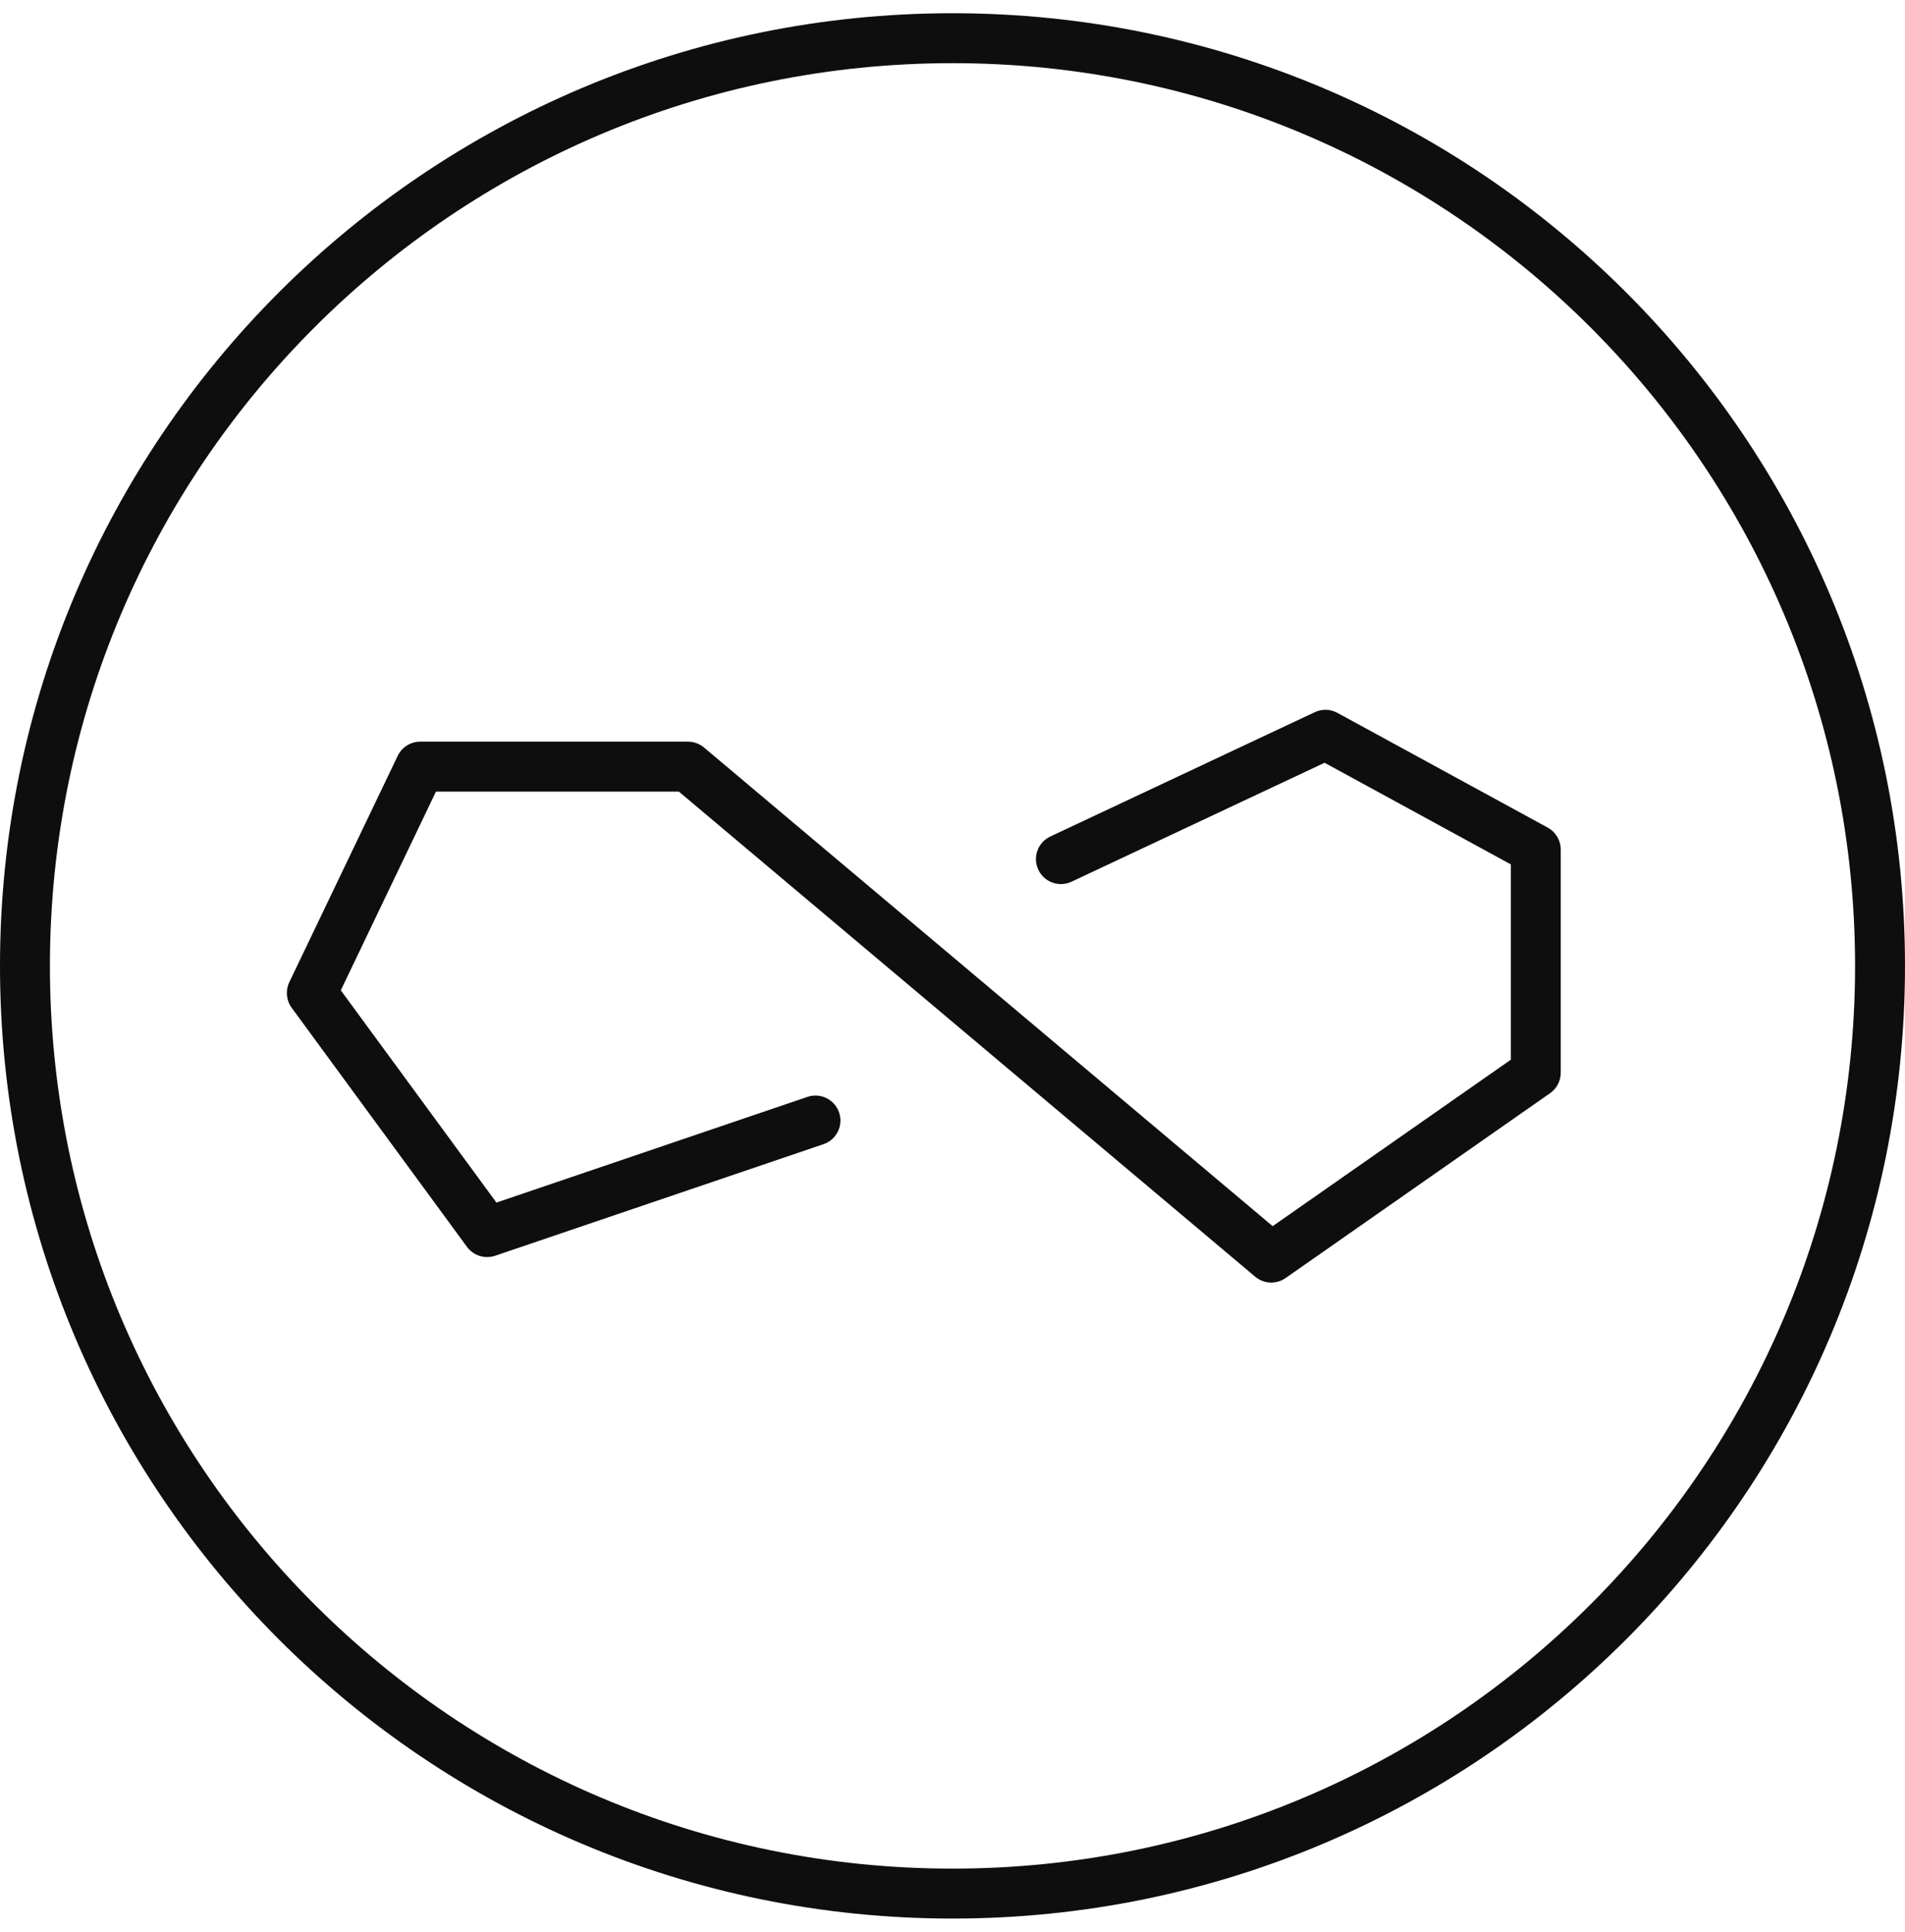 <svg width="72" height="73" viewBox="0 0 72 73" fill="none" xmlns="http://www.w3.org/2000/svg">
<path fill-rule="evenodd" clip-rule="evenodd" d="M36 2.387C17.16 2.387 1.887 17.66 1.887 36.5C1.887 55.34 17.16 70.613 36 70.613C54.84 70.613 70.113 55.34 70.113 36.5C70.113 17.66 54.84 2.387 36 2.387ZM0 36.5C0 16.618 16.118 0.5 36 0.5C55.882 0.5 72 16.618 72 36.5C72 56.382 55.882 72.5 36 72.5C16.118 72.5 0 56.382 0 36.5Z" fill="#0E0E0E"/>
<path fill-rule="evenodd" clip-rule="evenodd" d="M49.694 26.912C49.966 26.784 50.283 26.794 50.547 26.938L58.498 31.275C58.801 31.441 58.989 31.758 58.989 32.104V40.537C58.989 40.845 58.839 41.134 58.586 41.31L48.588 48.297C48.238 48.542 47.767 48.52 47.44 48.245L25.658 29.914H16.477L12.881 37.423L18.763 45.444L30.517 41.45C31.011 41.282 31.546 41.547 31.714 42.04C31.882 42.534 31.618 43.07 31.124 43.237L18.715 47.453C18.325 47.586 17.894 47.45 17.65 47.118L11.024 38.083C10.819 37.803 10.784 37.431 10.934 37.117L15.031 28.563C15.188 28.235 15.519 28.027 15.882 28.027H26.002C26.224 28.027 26.439 28.105 26.61 28.249L48.101 46.335L57.102 40.045V32.664L50.063 28.824L40.498 33.319C40.026 33.54 39.465 33.338 39.243 32.866C39.021 32.394 39.224 31.832 39.696 31.611L49.694 26.912Z" fill="#0E0E0E"/>
</svg>
